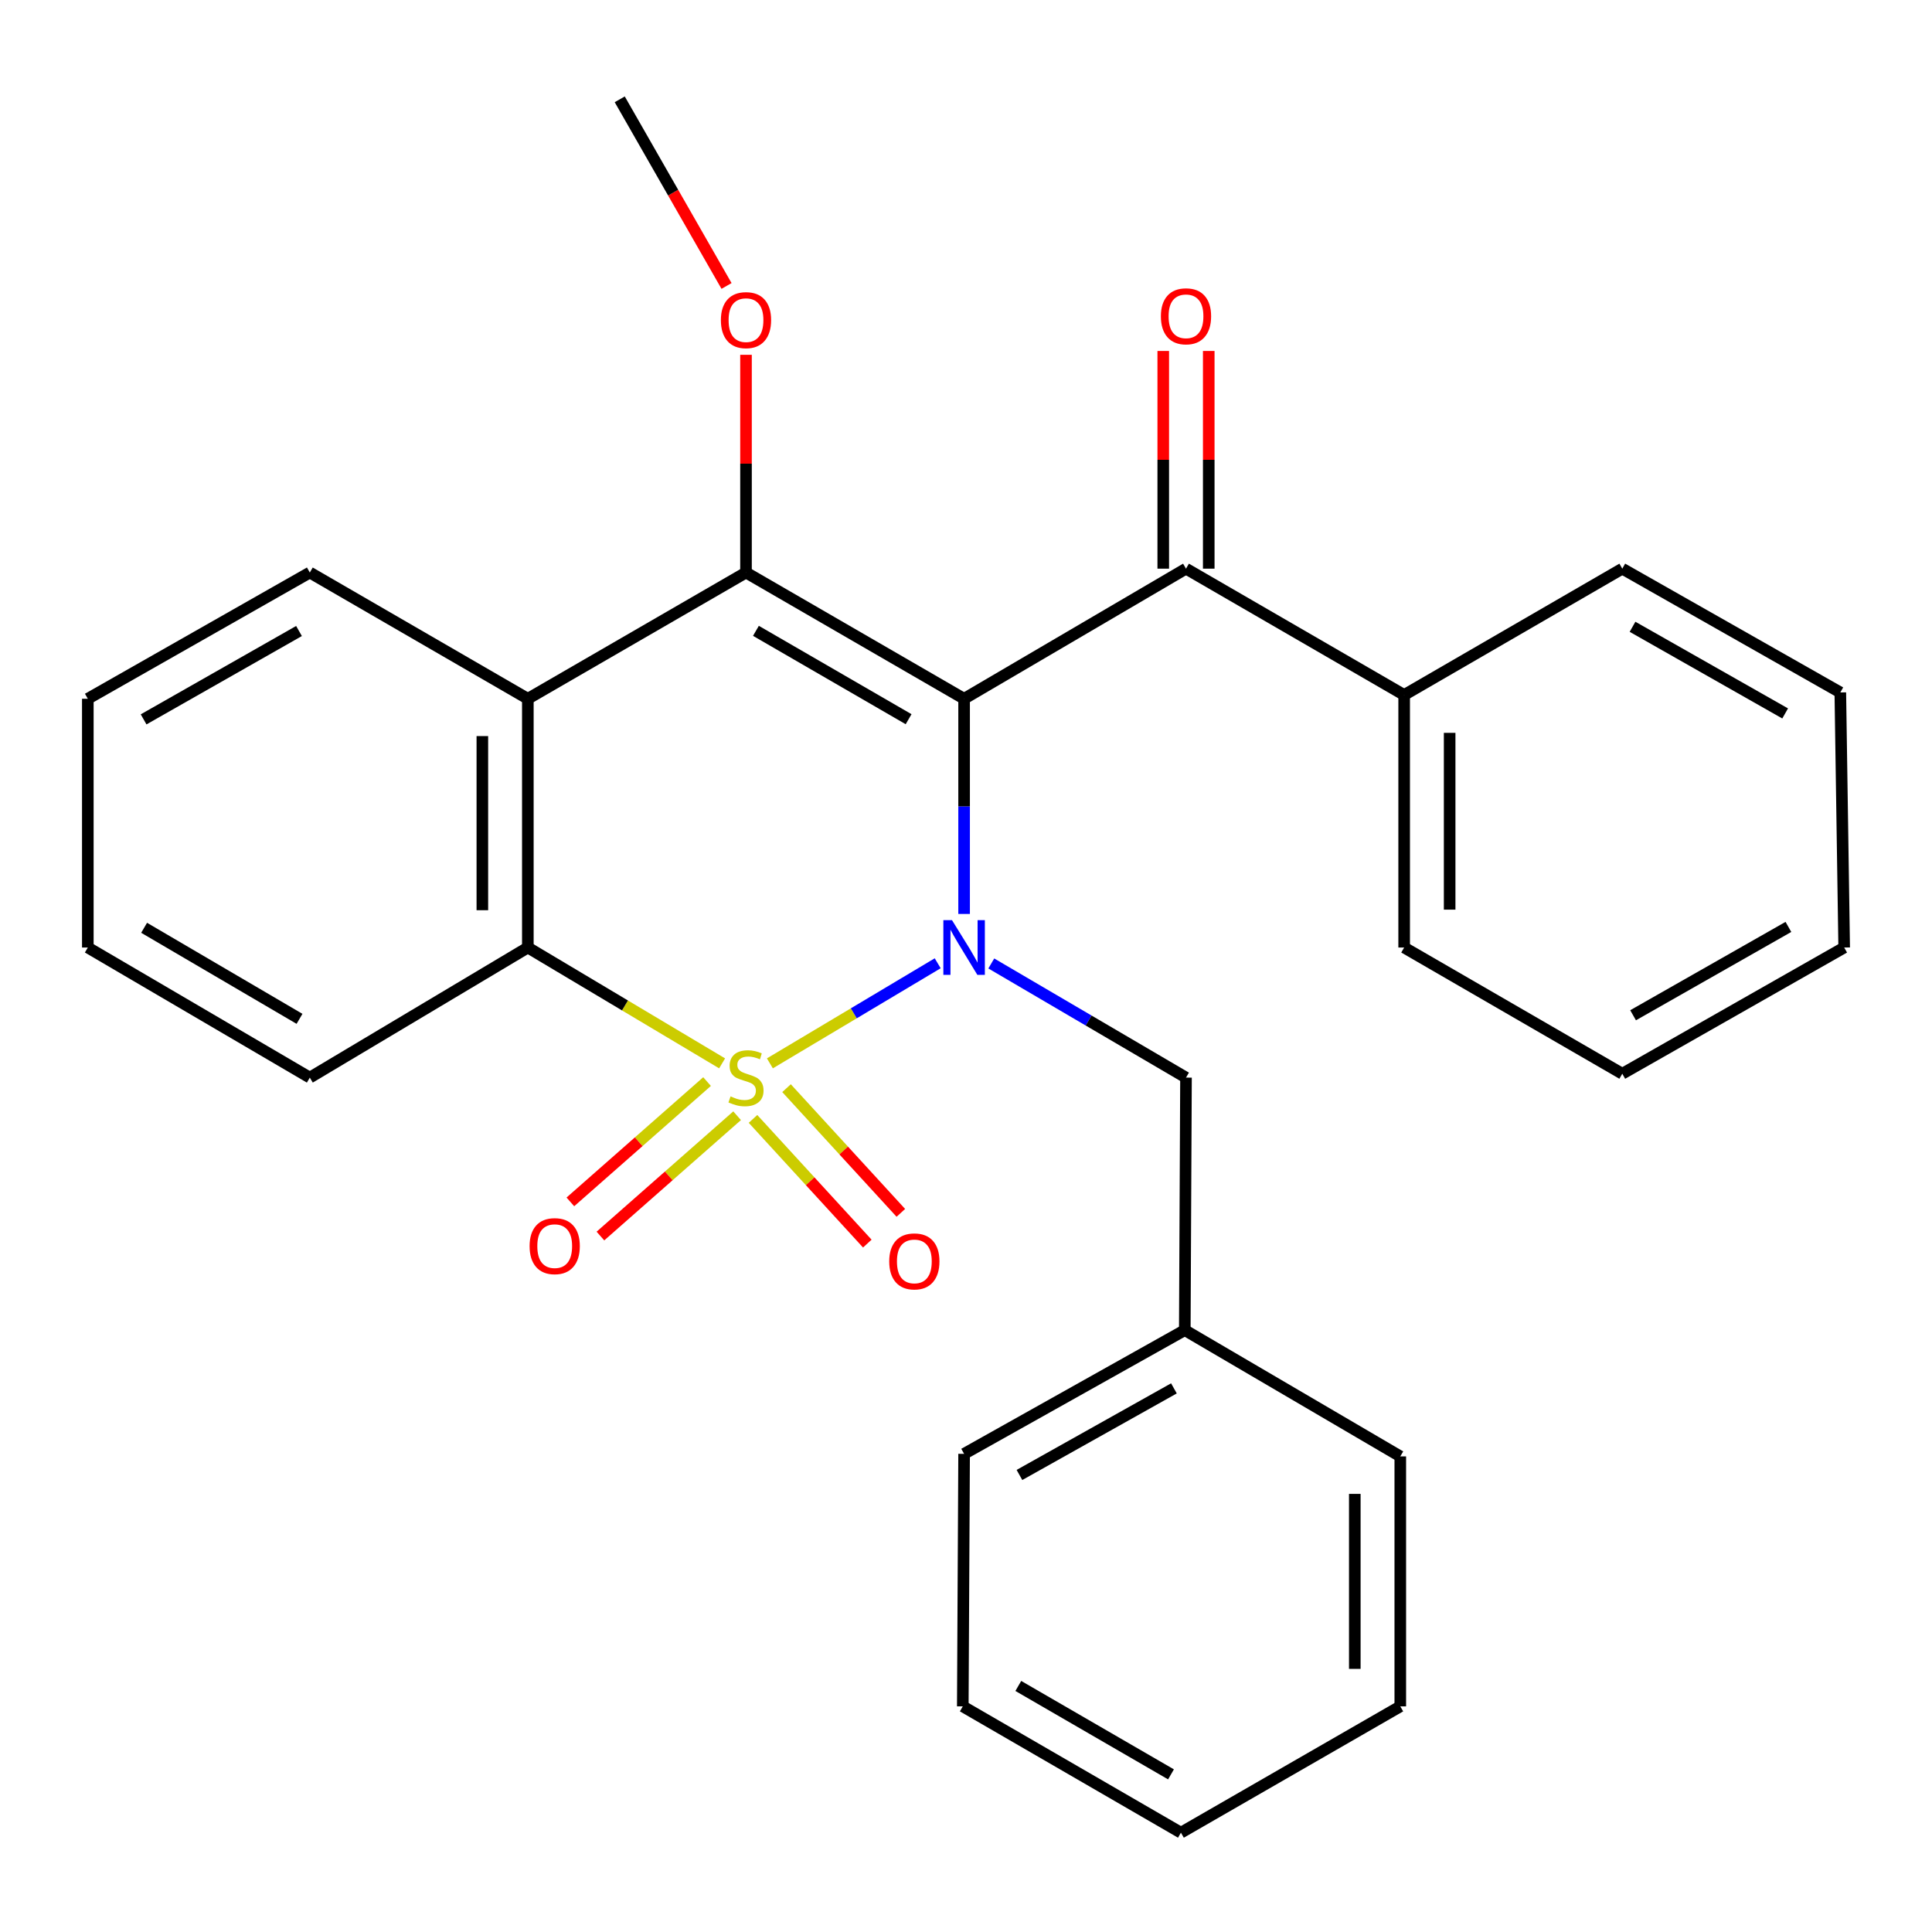 <?xml version='1.0' encoding='iso-8859-1'?>
<svg version='1.1' baseProfile='full'
              xmlns='http://www.w3.org/2000/svg'
                      xmlns:rdkit='http://www.rdkit.org/xml'
                      xmlns:xlink='http://www.w3.org/1999/xlink'
                  xml:space='preserve'
width='1000px' height='1000px' viewBox='0 0 1000 1000'>
<!-- END OF HEADER -->
<rect style='opacity:1.0;fill:#FFFFFF;stroke:none' width='1000' height='1000' x='0' y='0'> </rect>
<path class='bond-0' d='M 398.494,550.391 L 441.924,524.49' style='fill:none;fill-rule:evenodd;stroke:#CCCC00;stroke-width:6px;stroke-linecap:butt;stroke-linejoin:miter;stroke-opacity:1' />
<path class='bond-0' d='M 441.924,524.49 L 485.353,498.588' style='fill:none;fill-rule:evenodd;stroke:#0000FF;stroke-width:6px;stroke-linecap:butt;stroke-linejoin:miter;stroke-opacity:1' />
<path class='bond-3' d='M 373.762,550.393 L 323.486,520.415' style='fill:none;fill-rule:evenodd;stroke:#CCCC00;stroke-width:6px;stroke-linecap:butt;stroke-linejoin:miter;stroke-opacity:1' />
<path class='bond-3' d='M 323.486,520.415 L 273.211,490.438' style='fill:none;fill-rule:evenodd;stroke:#000000;stroke-width:6px;stroke-linecap:butt;stroke-linejoin:miter;stroke-opacity:1' />
<path class='bond-6' d='M 365.972,559.823 L 330.598,590.959' style='fill:none;fill-rule:evenodd;stroke:#CCCC00;stroke-width:6px;stroke-linecap:butt;stroke-linejoin:miter;stroke-opacity:1' />
<path class='bond-6' d='M 330.598,590.959 L 295.223,622.094' style='fill:none;fill-rule:evenodd;stroke:#FF0000;stroke-width:6px;stroke-linecap:butt;stroke-linejoin:miter;stroke-opacity:1' />
<path class='bond-6' d='M 381.529,577.498 L 346.155,608.634' style='fill:none;fill-rule:evenodd;stroke:#CCCC00;stroke-width:6px;stroke-linecap:butt;stroke-linejoin:miter;stroke-opacity:1' />
<path class='bond-6' d='M 346.155,608.634 L 310.78,639.769' style='fill:none;fill-rule:evenodd;stroke:#FF0000;stroke-width:6px;stroke-linecap:butt;stroke-linejoin:miter;stroke-opacity:1' />
<path class='bond-7' d='M 389.753,579.143 L 419.336,611.413' style='fill:none;fill-rule:evenodd;stroke:#CCCC00;stroke-width:6px;stroke-linecap:butt;stroke-linejoin:miter;stroke-opacity:1' />
<path class='bond-7' d='M 419.336,611.413 L 448.918,643.682' style='fill:none;fill-rule:evenodd;stroke:#FF0000;stroke-width:6px;stroke-linecap:butt;stroke-linejoin:miter;stroke-opacity:1' />
<path class='bond-7' d='M 407.11,563.232 L 436.692,595.501' style='fill:none;fill-rule:evenodd;stroke:#CCCC00;stroke-width:6px;stroke-linecap:butt;stroke-linejoin:miter;stroke-opacity:1' />
<path class='bond-7' d='M 436.692,595.501 L 466.275,627.77' style='fill:none;fill-rule:evenodd;stroke:#FF0000;stroke-width:6px;stroke-linecap:butt;stroke-linejoin:miter;stroke-opacity:1' />
<path class='bond-1' d='M 499.019,473.059 L 499.019,417.369' style='fill:none;fill-rule:evenodd;stroke:#0000FF;stroke-width:6px;stroke-linecap:butt;stroke-linejoin:miter;stroke-opacity:1' />
<path class='bond-1' d='M 499.019,417.369 L 499.019,361.679' style='fill:none;fill-rule:evenodd;stroke:#000000;stroke-width:6px;stroke-linecap:butt;stroke-linejoin:miter;stroke-opacity:1' />
<path class='bond-8' d='M 513.087,498.685 L 563.48,528.226' style='fill:none;fill-rule:evenodd;stroke:#0000FF;stroke-width:6px;stroke-linecap:butt;stroke-linejoin:miter;stroke-opacity:1' />
<path class='bond-8' d='M 563.48,528.226 L 613.872,557.767' style='fill:none;fill-rule:evenodd;stroke:#000000;stroke-width:6px;stroke-linecap:butt;stroke-linejoin:miter;stroke-opacity:1' />
<path class='bond-5' d='M 499.019,361.679 L 613.872,294.337' style='fill:none;fill-rule:evenodd;stroke:#000000;stroke-width:6px;stroke-linecap:butt;stroke-linejoin:miter;stroke-opacity:1' />
<path class='bond-28' d='M 499.019,361.679 L 386.128,296.339' style='fill:none;fill-rule:evenodd;stroke:#000000;stroke-width:6px;stroke-linecap:butt;stroke-linejoin:miter;stroke-opacity:1' />
<path class='bond-28' d='M 470.29,372.257 L 391.267,326.519' style='fill:none;fill-rule:evenodd;stroke:#000000;stroke-width:6px;stroke-linecap:butt;stroke-linejoin:miter;stroke-opacity:1' />
<path class='bond-2' d='M 386.128,296.339 L 273.211,361.679' style='fill:none;fill-rule:evenodd;stroke:#000000;stroke-width:6px;stroke-linecap:butt;stroke-linejoin:miter;stroke-opacity:1' />
<path class='bond-11' d='M 386.128,296.339 L 386.128,239.993' style='fill:none;fill-rule:evenodd;stroke:#000000;stroke-width:6px;stroke-linecap:butt;stroke-linejoin:miter;stroke-opacity:1' />
<path class='bond-11' d='M 386.128,239.993 L 386.128,183.646' style='fill:none;fill-rule:evenodd;stroke:#FF0000;stroke-width:6px;stroke-linecap:butt;stroke-linejoin:miter;stroke-opacity:1' />
<path class='bond-4' d='M 273.211,490.438 L 273.211,361.679' style='fill:none;fill-rule:evenodd;stroke:#000000;stroke-width:6px;stroke-linecap:butt;stroke-linejoin:miter;stroke-opacity:1' />
<path class='bond-4' d='M 249.665,471.124 L 249.665,380.993' style='fill:none;fill-rule:evenodd;stroke:#000000;stroke-width:6px;stroke-linecap:butt;stroke-linejoin:miter;stroke-opacity:1' />
<path class='bond-14' d='M 273.211,490.438 L 160.36,557.767' style='fill:none;fill-rule:evenodd;stroke:#000000;stroke-width:6px;stroke-linecap:butt;stroke-linejoin:miter;stroke-opacity:1' />
<path class='bond-13' d='M 273.211,361.679 L 160.36,296.339' style='fill:none;fill-rule:evenodd;stroke:#000000;stroke-width:6px;stroke-linecap:butt;stroke-linejoin:miter;stroke-opacity:1' />
<path class='bond-9' d='M 625.645,294.337 L 625.645,237.998' style='fill:none;fill-rule:evenodd;stroke:#000000;stroke-width:6px;stroke-linecap:butt;stroke-linejoin:miter;stroke-opacity:1' />
<path class='bond-9' d='M 625.645,237.998 L 625.645,181.658' style='fill:none;fill-rule:evenodd;stroke:#FF0000;stroke-width:6px;stroke-linecap:butt;stroke-linejoin:miter;stroke-opacity:1' />
<path class='bond-9' d='M 602.099,294.337 L 602.099,237.998' style='fill:none;fill-rule:evenodd;stroke:#000000;stroke-width:6px;stroke-linecap:butt;stroke-linejoin:miter;stroke-opacity:1' />
<path class='bond-9' d='M 602.099,237.998 L 602.099,181.658' style='fill:none;fill-rule:evenodd;stroke:#FF0000;stroke-width:6px;stroke-linecap:butt;stroke-linejoin:miter;stroke-opacity:1' />
<path class='bond-10' d='M 613.872,294.337 L 726.789,359.717' style='fill:none;fill-rule:evenodd;stroke:#000000;stroke-width:6px;stroke-linecap:butt;stroke-linejoin:miter;stroke-opacity:1' />
<path class='bond-12' d='M 613.872,557.767 L 613.244,688.474' style='fill:none;fill-rule:evenodd;stroke:#000000;stroke-width:6px;stroke-linecap:butt;stroke-linejoin:miter;stroke-opacity:1' />
<path class='bond-15' d='M 726.789,359.717 L 726.789,490.438' style='fill:none;fill-rule:evenodd;stroke:#000000;stroke-width:6px;stroke-linecap:butt;stroke-linejoin:miter;stroke-opacity:1' />
<path class='bond-15' d='M 750.335,379.325 L 750.335,470.83' style='fill:none;fill-rule:evenodd;stroke:#000000;stroke-width:6px;stroke-linecap:butt;stroke-linejoin:miter;stroke-opacity:1' />
<path class='bond-16' d='M 726.789,359.717 L 839.693,294.337' style='fill:none;fill-rule:evenodd;stroke:#000000;stroke-width:6px;stroke-linecap:butt;stroke-linejoin:miter;stroke-opacity:1' />
<path class='bond-17' d='M 376.052,148.009 L 348.413,99.708' style='fill:none;fill-rule:evenodd;stroke:#FF0000;stroke-width:6px;stroke-linecap:butt;stroke-linejoin:miter;stroke-opacity:1' />
<path class='bond-17' d='M 348.413,99.708 L 320.775,51.407' style='fill:none;fill-rule:evenodd;stroke:#000000;stroke-width:6px;stroke-linecap:butt;stroke-linejoin:miter;stroke-opacity:1' />
<path class='bond-18' d='M 613.244,688.474 L 499.019,752.506' style='fill:none;fill-rule:evenodd;stroke:#000000;stroke-width:6px;stroke-linecap:butt;stroke-linejoin:miter;stroke-opacity:1' />
<path class='bond-18' d='M 607.624,718.618 L 527.666,763.441' style='fill:none;fill-rule:evenodd;stroke:#000000;stroke-width:6px;stroke-linecap:butt;stroke-linejoin:miter;stroke-opacity:1' />
<path class='bond-19' d='M 613.244,688.474 L 724.787,753.828' style='fill:none;fill-rule:evenodd;stroke:#000000;stroke-width:6px;stroke-linecap:butt;stroke-linejoin:miter;stroke-opacity:1' />
<path class='bond-29' d='M 160.36,296.339 L 45.455,361.679' style='fill:none;fill-rule:evenodd;stroke:#000000;stroke-width:6px;stroke-linecap:butt;stroke-linejoin:miter;stroke-opacity:1' />
<path class='bond-29' d='M 154.763,326.608 L 74.33,372.347' style='fill:none;fill-rule:evenodd;stroke:#000000;stroke-width:6px;stroke-linecap:butt;stroke-linejoin:miter;stroke-opacity:1' />
<path class='bond-21' d='M 160.36,557.767 L 45.455,490.438' style='fill:none;fill-rule:evenodd;stroke:#000000;stroke-width:6px;stroke-linecap:butt;stroke-linejoin:miter;stroke-opacity:1' />
<path class='bond-21' d='M 155.028,527.352 L 74.594,480.222' style='fill:none;fill-rule:evenodd;stroke:#000000;stroke-width:6px;stroke-linecap:butt;stroke-linejoin:miter;stroke-opacity:1' />
<path class='bond-23' d='M 726.789,490.438 L 839.693,555.765' style='fill:none;fill-rule:evenodd;stroke:#000000;stroke-width:6px;stroke-linecap:butt;stroke-linejoin:miter;stroke-opacity:1' />
<path class='bond-22' d='M 839.693,294.337 L 952.544,358.409' style='fill:none;fill-rule:evenodd;stroke:#000000;stroke-width:6px;stroke-linecap:butt;stroke-linejoin:miter;stroke-opacity:1' />
<path class='bond-22' d='M 844.995,324.424 L 923.991,369.274' style='fill:none;fill-rule:evenodd;stroke:#000000;stroke-width:6px;stroke-linecap:butt;stroke-linejoin:miter;stroke-opacity:1' />
<path class='bond-25' d='M 499.019,752.506 L 498.339,883.214' style='fill:none;fill-rule:evenodd;stroke:#000000;stroke-width:6px;stroke-linecap:butt;stroke-linejoin:miter;stroke-opacity:1' />
<path class='bond-24' d='M 724.787,753.828 L 724.787,883.214' style='fill:none;fill-rule:evenodd;stroke:#000000;stroke-width:6px;stroke-linecap:butt;stroke-linejoin:miter;stroke-opacity:1' />
<path class='bond-24' d='M 701.241,773.235 L 701.241,863.806' style='fill:none;fill-rule:evenodd;stroke:#000000;stroke-width:6px;stroke-linecap:butt;stroke-linejoin:miter;stroke-opacity:1' />
<path class='bond-20' d='M 45.455,361.679 L 45.455,490.438' style='fill:none;fill-rule:evenodd;stroke:#000000;stroke-width:6px;stroke-linecap:butt;stroke-linejoin:miter;stroke-opacity:1' />
<path class='bond-26' d='M 952.544,358.409 L 954.545,490.438' style='fill:none;fill-rule:evenodd;stroke:#000000;stroke-width:6px;stroke-linecap:butt;stroke-linejoin:miter;stroke-opacity:1' />
<path class='bond-31' d='M 839.693,555.765 L 954.545,490.438' style='fill:none;fill-rule:evenodd;stroke:#000000;stroke-width:6px;stroke-linecap:butt;stroke-linejoin:miter;stroke-opacity:1' />
<path class='bond-31' d='M 845.279,525.499 L 925.676,479.77' style='fill:none;fill-rule:evenodd;stroke:#000000;stroke-width:6px;stroke-linecap:butt;stroke-linejoin:miter;stroke-opacity:1' />
<path class='bond-27' d='M 724.787,883.214 L 611.243,948.594' style='fill:none;fill-rule:evenodd;stroke:#000000;stroke-width:6px;stroke-linecap:butt;stroke-linejoin:miter;stroke-opacity:1' />
<path class='bond-30' d='M 498.339,883.214 L 611.243,948.594' style='fill:none;fill-rule:evenodd;stroke:#000000;stroke-width:6px;stroke-linecap:butt;stroke-linejoin:miter;stroke-opacity:1' />
<path class='bond-30' d='M 527.074,872.644 L 606.106,918.41' style='fill:none;fill-rule:evenodd;stroke:#000000;stroke-width:6px;stroke-linecap:butt;stroke-linejoin:miter;stroke-opacity:1' />
<path  class='atom-0' d='M 378.128 567.487
Q 378.448 567.607, 379.768 568.167
Q 381.088 568.727, 382.528 569.087
Q 384.008 569.407, 385.448 569.407
Q 388.128 569.407, 389.688 568.127
Q 391.248 566.807, 391.248 564.527
Q 391.248 562.967, 390.448 562.007
Q 389.688 561.047, 388.488 560.527
Q 387.288 560.007, 385.288 559.407
Q 382.768 558.647, 381.248 557.927
Q 379.768 557.207, 378.688 555.687
Q 377.648 554.167, 377.648 551.607
Q 377.648 548.047, 380.048 545.847
Q 382.488 543.647, 387.288 543.647
Q 390.568 543.647, 394.288 545.207
L 393.368 548.287
Q 389.968 546.887, 387.408 546.887
Q 384.648 546.887, 383.128 548.047
Q 381.608 549.167, 381.648 551.127
Q 381.648 552.647, 382.408 553.567
Q 383.208 554.487, 384.328 555.007
Q 385.488 555.527, 387.408 556.127
Q 389.968 556.927, 391.488 557.727
Q 393.008 558.527, 394.088 560.167
Q 395.208 561.767, 395.208 564.527
Q 395.208 568.447, 392.568 570.567
Q 389.968 572.647, 385.608 572.647
Q 383.088 572.647, 381.168 572.087
Q 379.288 571.567, 377.048 570.647
L 378.128 567.487
' fill='#CCCC00'/>
<path  class='atom-1' d='M 492.759 476.278
L 502.039 491.278
Q 502.959 492.758, 504.439 495.438
Q 505.919 498.118, 505.999 498.278
L 505.999 476.278
L 509.759 476.278
L 509.759 504.598
L 505.879 504.598
L 495.919 488.198
Q 494.759 486.278, 493.519 484.078
Q 492.319 481.878, 491.959 481.198
L 491.959 504.598
L 488.279 504.598
L 488.279 476.278
L 492.759 476.278
' fill='#0000FF'/>
<path  class='atom-7' d='M 274.117 644.994
Q 274.117 638.194, 277.477 634.394
Q 280.837 630.594, 287.117 630.594
Q 293.397 630.594, 296.757 634.394
Q 300.117 638.194, 300.117 644.994
Q 300.117 651.874, 296.717 655.794
Q 293.317 659.674, 287.117 659.674
Q 280.877 659.674, 277.477 655.794
Q 274.117 651.914, 274.117 644.994
M 287.117 656.474
Q 291.437 656.474, 293.757 653.594
Q 296.117 650.674, 296.117 644.994
Q 296.117 639.434, 293.757 636.634
Q 291.437 633.794, 287.117 633.794
Q 282.797 633.794, 280.437 636.594
Q 278.117 639.394, 278.117 644.994
Q 278.117 650.714, 280.437 653.594
Q 282.797 656.474, 287.117 656.474
' fill='#FF0000'/>
<path  class='atom-8' d='M 460.262 652.895
Q 460.262 646.095, 463.622 642.295
Q 466.982 638.495, 473.262 638.495
Q 479.542 638.495, 482.902 642.295
Q 486.262 646.095, 486.262 652.895
Q 486.262 659.775, 482.862 663.695
Q 479.462 667.575, 473.262 667.575
Q 467.022 667.575, 463.622 663.695
Q 460.262 659.815, 460.262 652.895
M 473.262 664.375
Q 477.582 664.375, 479.902 661.495
Q 482.262 658.575, 482.262 652.895
Q 482.262 647.335, 479.902 644.535
Q 477.582 641.695, 473.262 641.695
Q 468.942 641.695, 466.582 644.495
Q 464.262 647.295, 464.262 652.895
Q 464.262 658.615, 466.582 661.495
Q 468.942 664.375, 473.262 664.375
' fill='#FF0000'/>
<path  class='atom-10' d='M 600.872 163.71
Q 600.872 156.91, 604.232 153.11
Q 607.592 149.31, 613.872 149.31
Q 620.152 149.31, 623.512 153.11
Q 626.872 156.91, 626.872 163.71
Q 626.872 170.59, 623.472 174.51
Q 620.072 178.39, 613.872 178.39
Q 607.632 178.39, 604.232 174.51
Q 600.872 170.63, 600.872 163.71
M 613.872 175.19
Q 618.192 175.19, 620.512 172.31
Q 622.872 169.39, 622.872 163.71
Q 622.872 158.15, 620.512 155.35
Q 618.192 152.51, 613.872 152.51
Q 609.552 152.51, 607.192 155.31
Q 604.872 158.11, 604.872 163.71
Q 604.872 169.43, 607.192 172.31
Q 609.552 175.19, 613.872 175.19
' fill='#FF0000'/>
<path  class='atom-12' d='M 373.128 165.698
Q 373.128 158.898, 376.488 155.098
Q 379.848 151.298, 386.128 151.298
Q 392.408 151.298, 395.768 155.098
Q 399.128 158.898, 399.128 165.698
Q 399.128 172.578, 395.728 176.498
Q 392.328 180.378, 386.128 180.378
Q 379.888 180.378, 376.488 176.498
Q 373.128 172.618, 373.128 165.698
M 386.128 177.178
Q 390.448 177.178, 392.768 174.298
Q 395.128 171.378, 395.128 165.698
Q 395.128 160.138, 392.768 157.338
Q 390.448 154.498, 386.128 154.498
Q 381.808 154.498, 379.448 157.298
Q 377.128 160.098, 377.128 165.698
Q 377.128 171.418, 379.448 174.298
Q 381.808 177.178, 386.128 177.178
' fill='#FF0000'/>
</svg>
